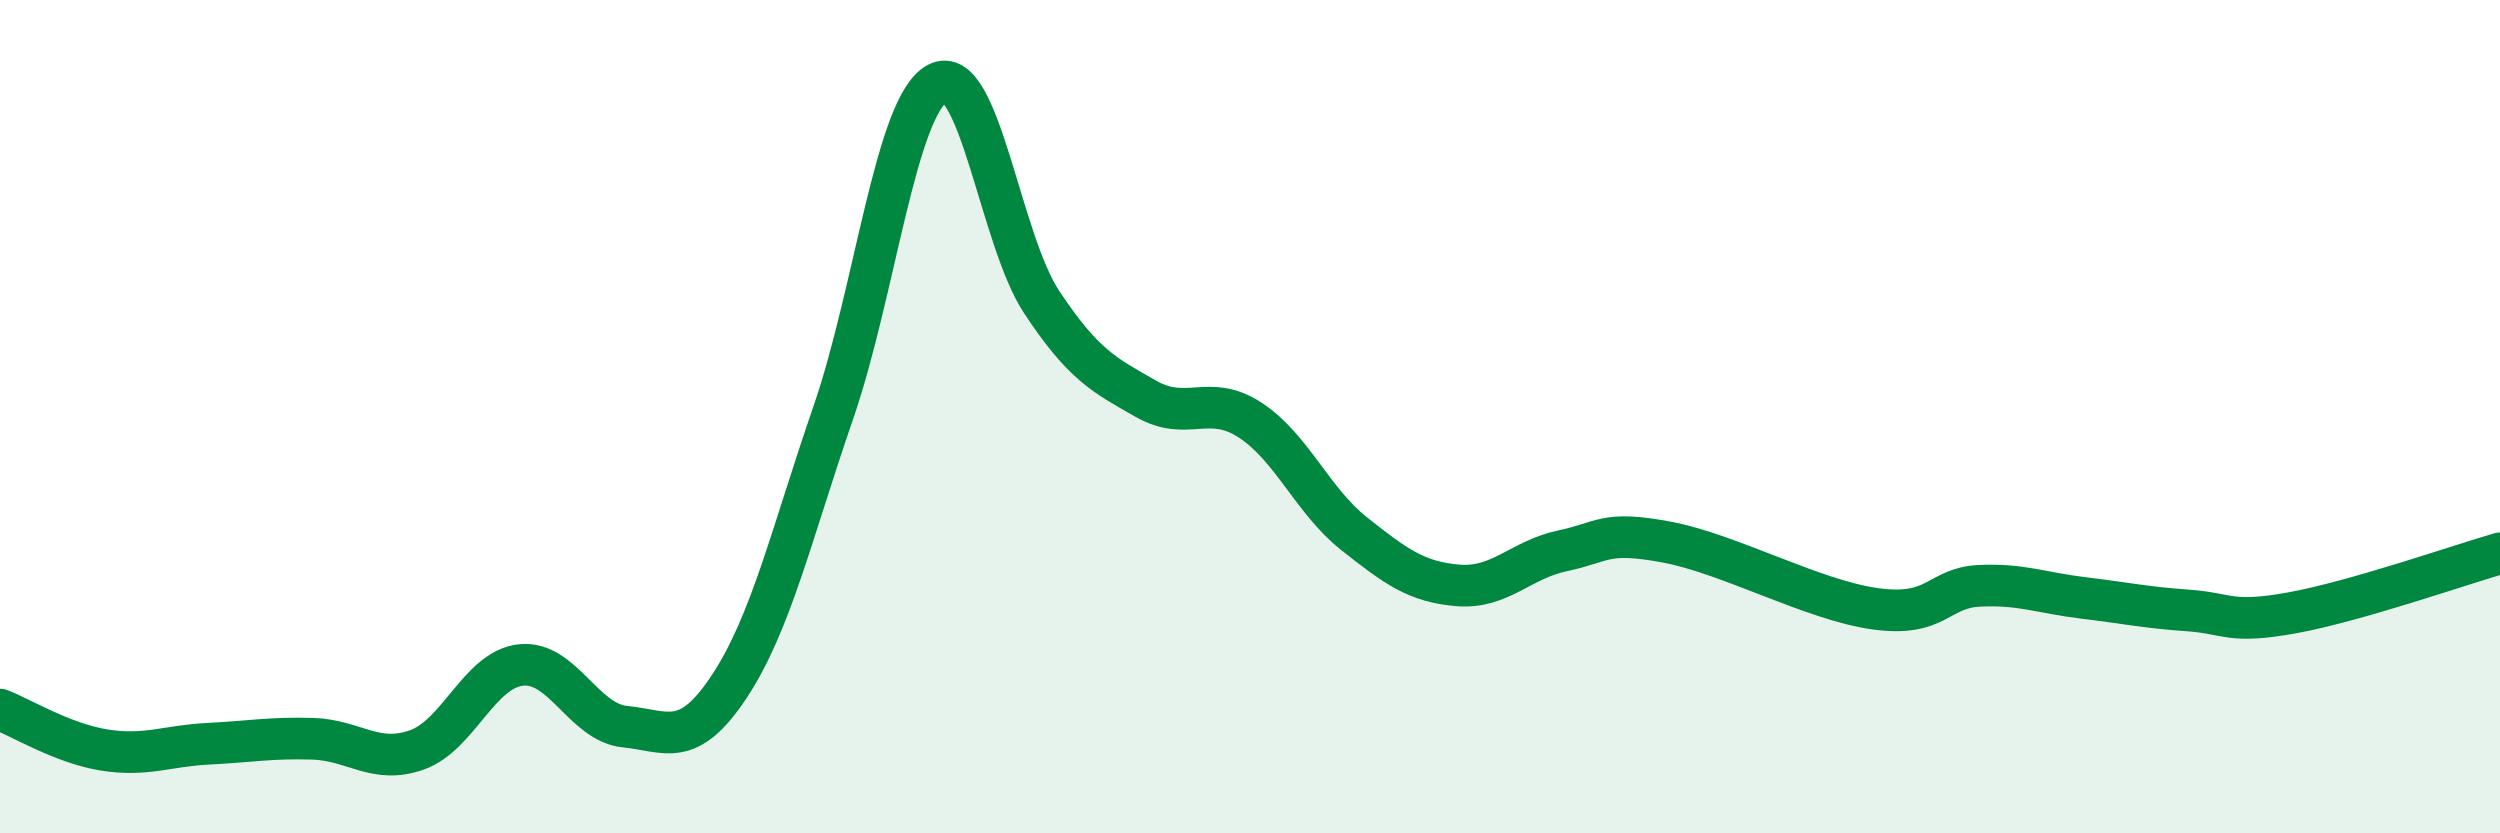 
    <svg width="60" height="20" viewBox="0 0 60 20" xmlns="http://www.w3.org/2000/svg">
      <path
        d="M 0,17.03 C 0.5,17.22 1.5,17.84 2.5,18 C 3.5,18.16 4,17.9 5,17.85 C 6,17.8 6.5,17.7 7.5,17.73 C 8.5,17.76 9,18.35 10,18 C 11,17.65 11.5,16.07 12.5,15.96 C 13.5,15.85 14,17.34 15,17.44 C 16,17.54 16.5,17.99 17.5,16.48 C 18.5,14.97 19,12.8 20,9.9 C 21,7 21.5,2.53 22.5,2 C 23.5,1.47 24,5.74 25,7.25 C 26,8.76 26.5,9 27.5,9.57 C 28.5,10.14 29,9.43 30,10.08 C 31,10.73 31.5,12.02 32.5,12.81 C 33.5,13.6 34,13.97 35,14.05 C 36,14.13 36.5,13.43 37.5,13.22 C 38.5,13.01 38.5,12.73 40,13.01 C 41.5,13.29 43.5,14.4 45,14.61 C 46.5,14.82 46.5,14.11 47.5,14.06 C 48.5,14.01 49,14.23 50,14.35 C 51,14.47 51.5,14.58 52.5,14.65 C 53.5,14.72 53.5,14.98 55,14.71 C 56.5,14.44 59,13.57 60,13.28L60 20L0 20Z"
        fill="#008740"
        opacity="0.1"
        stroke-linecap="round"
        stroke-linejoin="round"
      />
      <path
        d="M 0,17.03 C 0.5,17.22 1.5,17.84 2.5,18 C 3.5,18.16 4,17.9 5,17.85 C 6,17.8 6.5,17.7 7.5,17.73 C 8.5,17.76 9,18.35 10,18 C 11,17.65 11.5,16.07 12.5,15.96 C 13.5,15.85 14,17.34 15,17.44 C 16,17.54 16.5,17.99 17.5,16.48 C 18.5,14.97 19,12.8 20,9.9 C 21,7 21.5,2.53 22.5,2 C 23.5,1.47 24,5.74 25,7.25 C 26,8.76 26.5,9 27.5,9.57 C 28.5,10.14 29,9.43 30,10.08 C 31,10.73 31.5,12.02 32.5,12.81 C 33.5,13.6 34,13.97 35,14.05 C 36,14.13 36.5,13.43 37.5,13.22 C 38.5,13.01 38.5,12.73 40,13.01 C 41.5,13.29 43.5,14.4 45,14.61 C 46.5,14.82 46.5,14.11 47.5,14.06 C 48.5,14.01 49,14.23 50,14.35 C 51,14.47 51.5,14.58 52.5,14.65 C 53.5,14.72 53.5,14.98 55,14.71 C 56.5,14.44 59,13.57 60,13.28"
        stroke="#008740"
        stroke-width="1"
        fill="none"
        stroke-linecap="round"
        stroke-linejoin="round"
      />
    </svg>
  